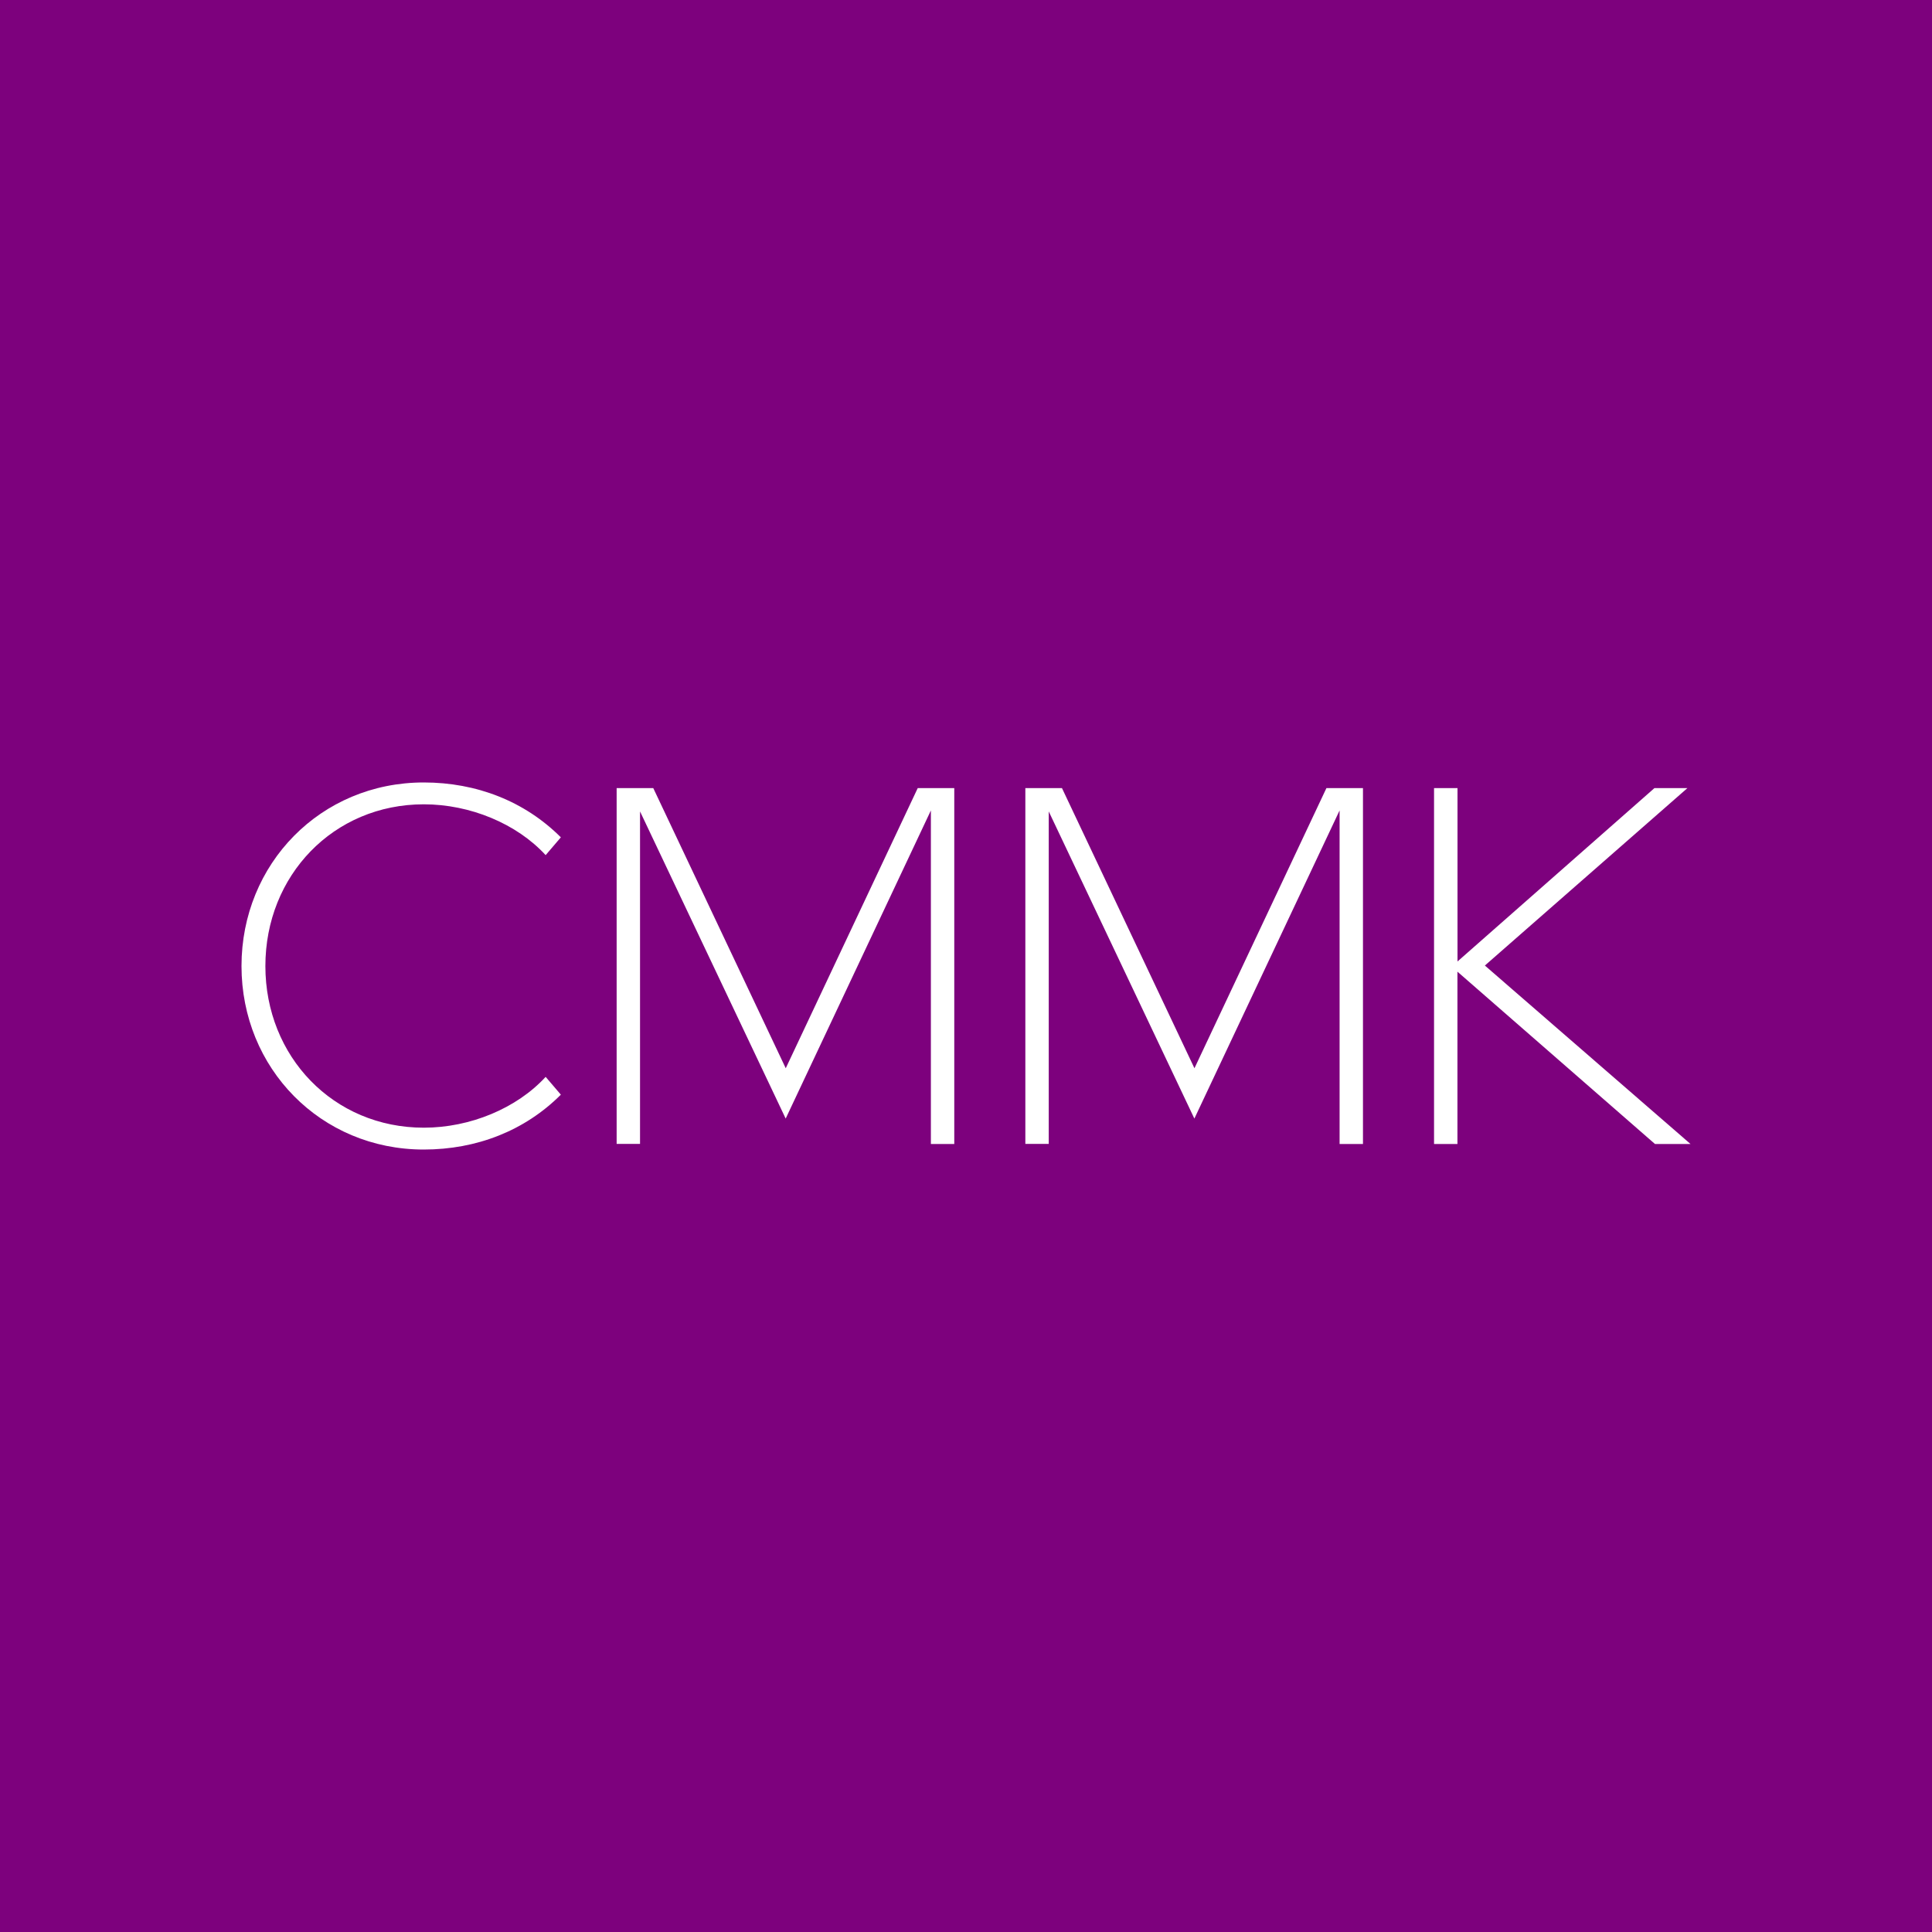 <svg width="200" height="200" viewBox="0 0 200 200" fill="none" xmlns="http://www.w3.org/2000/svg">
<rect width="200" height="200" fill="#7D017D"/>
<g clip-path="url(#clip0_432_1378)">
<path d="M148.46 81.582H150.88V99.532L171.269 81.582H174.683L153.713 99.952L175 118.425H171.321L150.873 100.586V118.425H148.452V81.582H148.46Z" fill="white"/>
<path d="M106.151 81.582H109.933L123.649 110.585L137.312 81.582H141.094V118.425H138.674V83.896L123.641 115.795L108.565 83.999V118.418H106.144V81.582H106.151Z" fill="white"/>
<path d="M63.843 81.582H67.625L81.34 110.585L95.004 81.582H98.786V118.425H96.365V83.896L81.333 115.795L66.256 83.999V118.418H63.835V81.582H63.843Z" fill="white"/>
<path d="M25 100.004C25 89.422 33.197 81 43.866 81C49.333 81 54.322 82.945 58.059 86.681L56.485 88.523C53.49 85.259 48.656 83.262 43.873 83.262C34.514 83.262 27.472 90.631 27.472 100.004C27.472 109.377 34.514 116.738 43.873 116.738C48.656 116.738 53.49 114.741 56.485 111.477L58.059 113.319C54.329 117.055 49.333 119 43.866 119C33.197 119 25 110.578 25 100.004Z" fill="white"/>
</g>
<defs>
<clipPath id="clip0_432_1378">
<rect width="150" height="38" fill="white" transform="translate(25 81)"/>
</clipPath>
</defs>
</svg>
